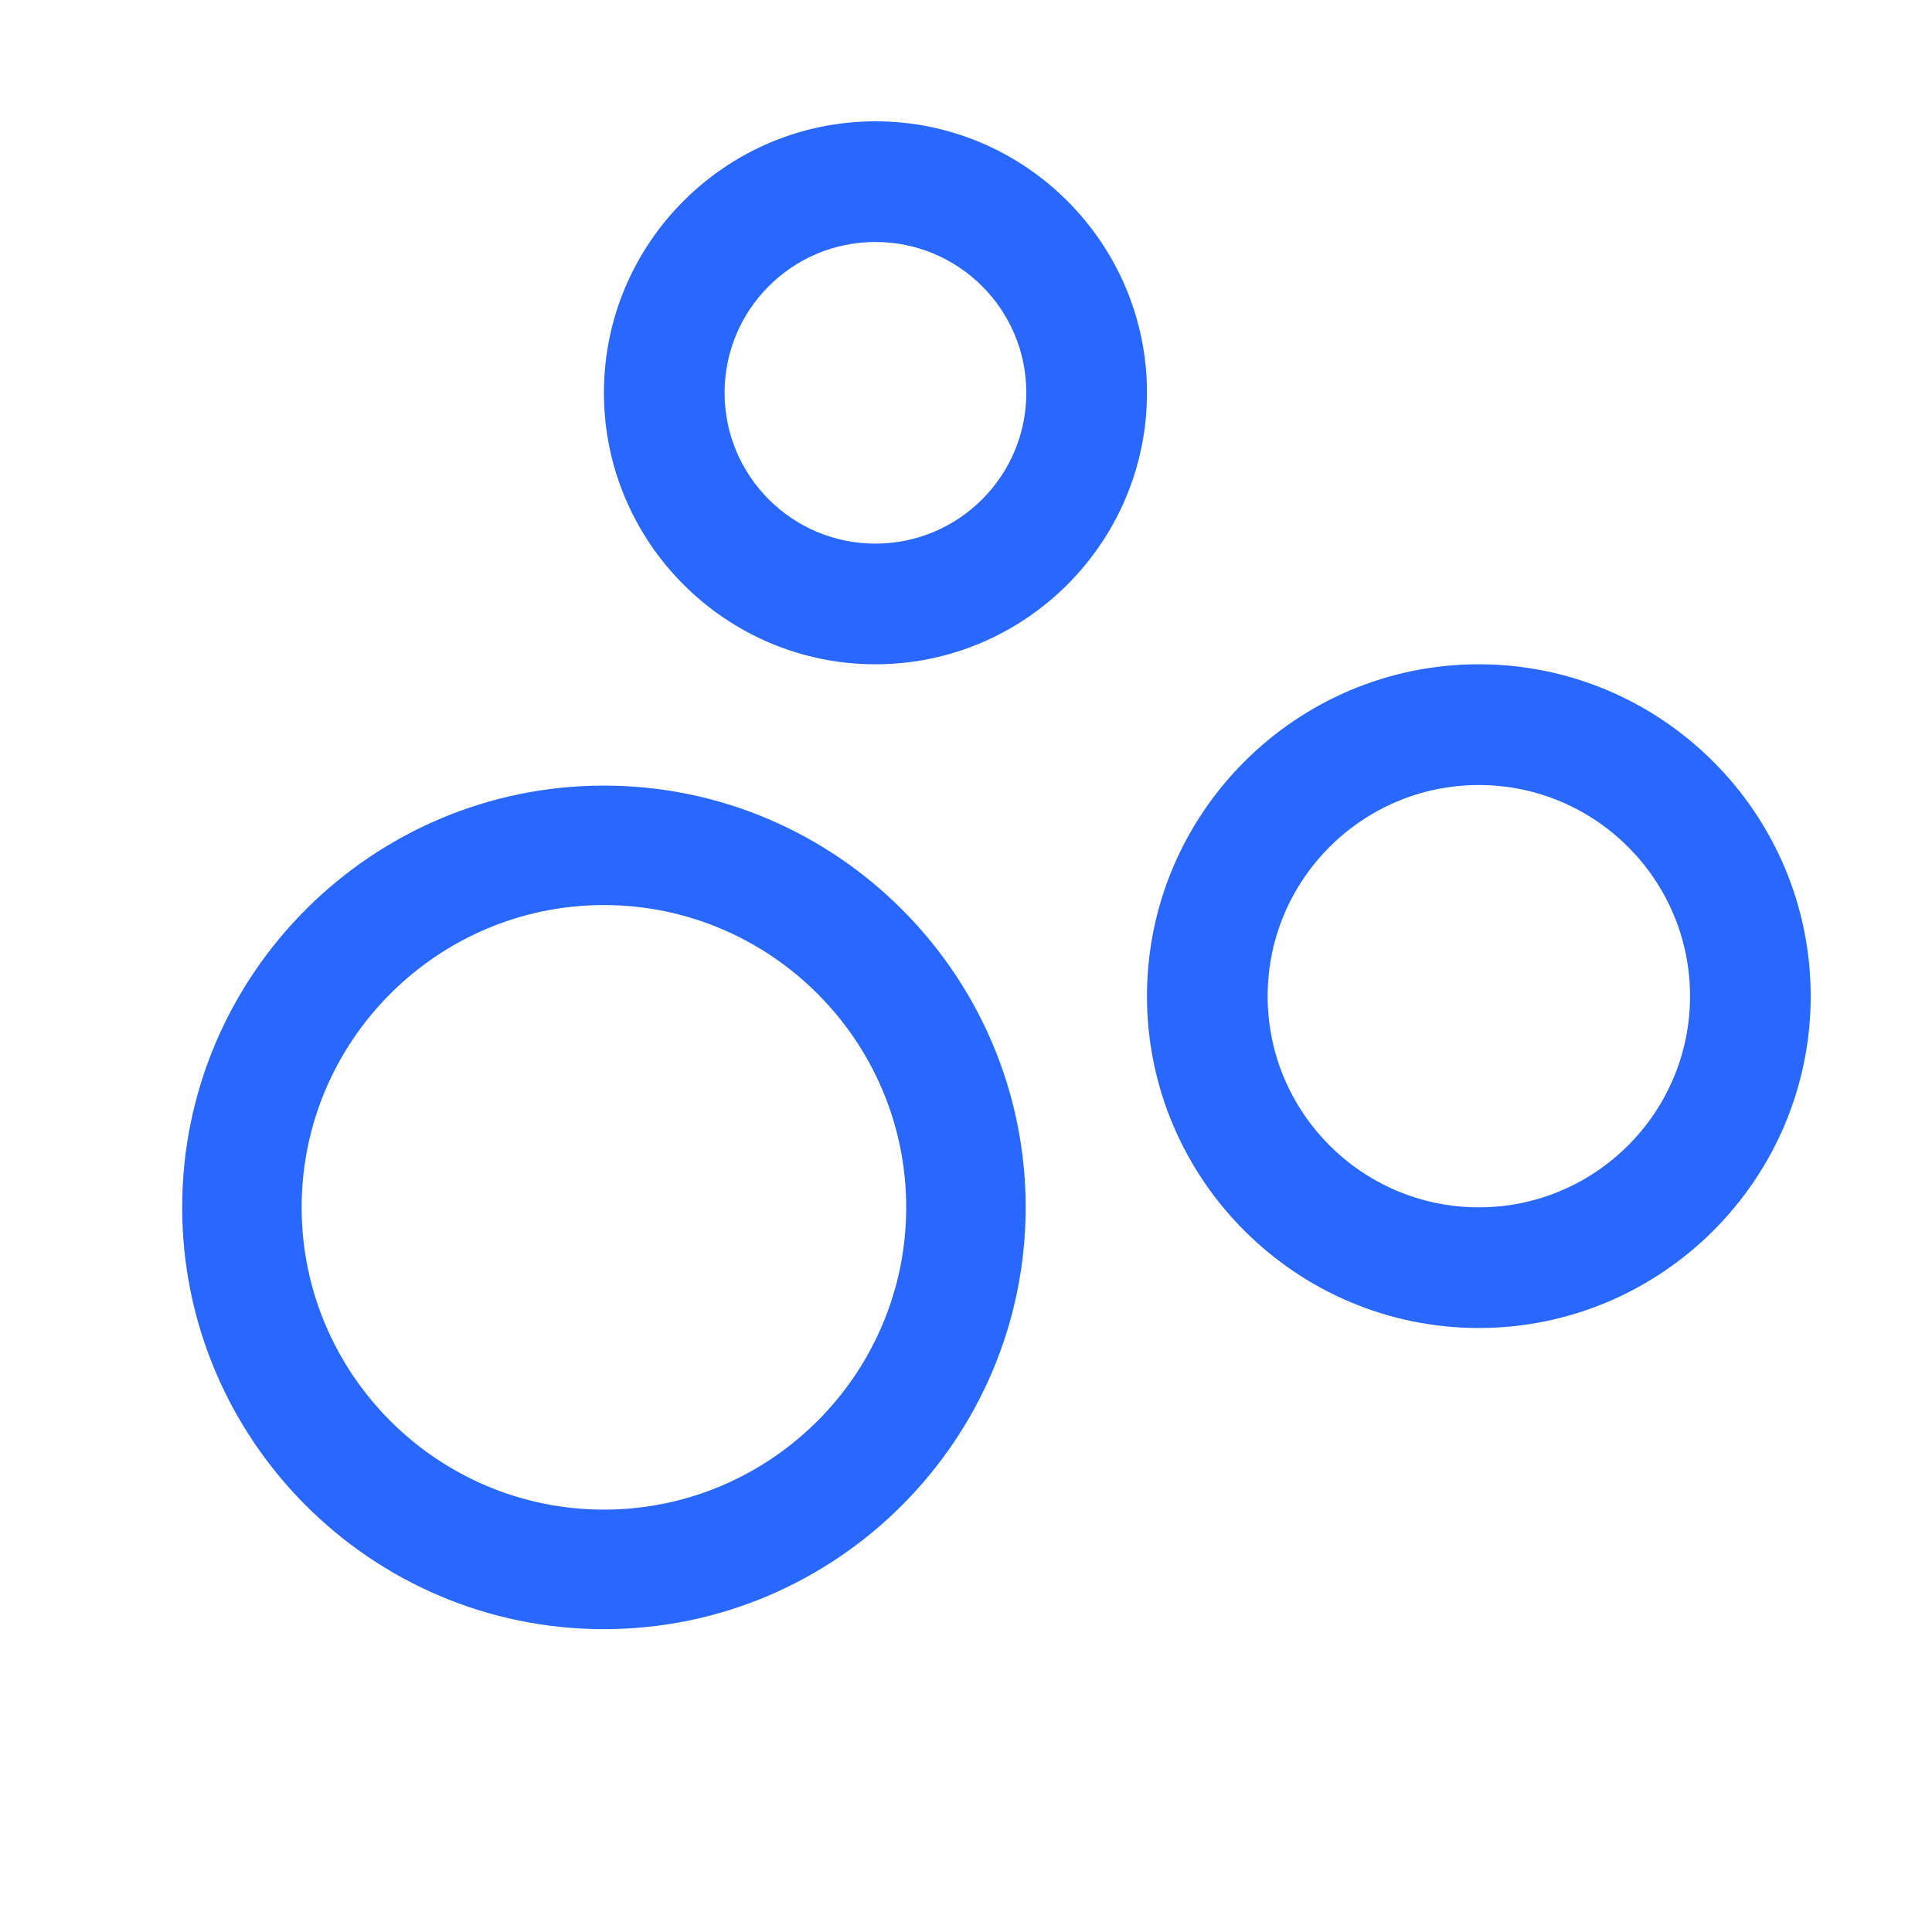 <svg width="24" height="24" viewBox="0 0 24 24" fill="none" xmlns="http://www.w3.org/2000/svg">
<path d="M7.502 20.238C4.609 20.238 2.263 17.884 2.263 14.998C2.263 12.113 4.616 9.759 7.502 9.759C10.388 9.759 12.741 12.113 12.741 14.998C12.741 17.884 10.388 20.238 7.502 20.238ZM7.502 11.243C5.433 11.243 3.747 12.93 3.747 14.998C3.747 17.067 5.433 18.753 7.502 18.753C9.571 18.753 11.257 17.067 11.257 14.998C11.257 12.93 9.571 11.243 7.502 11.243Z" fill="#2968FE"/>
<path d="M18.37 16.497C16.099 16.497 14.248 14.646 14.248 12.375C14.248 10.104 16.099 8.252 18.37 8.252C20.642 8.252 22.493 10.104 22.493 12.375C22.493 14.646 20.642 16.497 18.37 16.497ZM18.37 9.752C16.924 9.752 15.747 10.928 15.747 12.375C15.747 13.822 16.924 14.998 18.37 14.998C19.817 14.998 20.994 13.822 20.994 12.375C20.994 10.928 19.817 9.752 18.37 9.752Z" fill="#2968FE"/>
<path d="M10.875 8.252C9.016 8.252 7.502 6.738 7.502 4.879C7.502 3.021 9.016 1.507 10.875 1.507C12.734 1.507 14.248 3.021 14.248 4.879C14.248 6.738 12.734 8.252 10.875 8.252ZM10.875 3.006C9.84 3.006 9.001 3.845 9.001 4.879C9.001 5.914 9.84 6.753 10.875 6.753C11.909 6.753 12.749 5.914 12.749 4.879C12.749 3.845 11.909 3.006 10.875 3.006Z" fill="#2968FE"/>
</svg>
